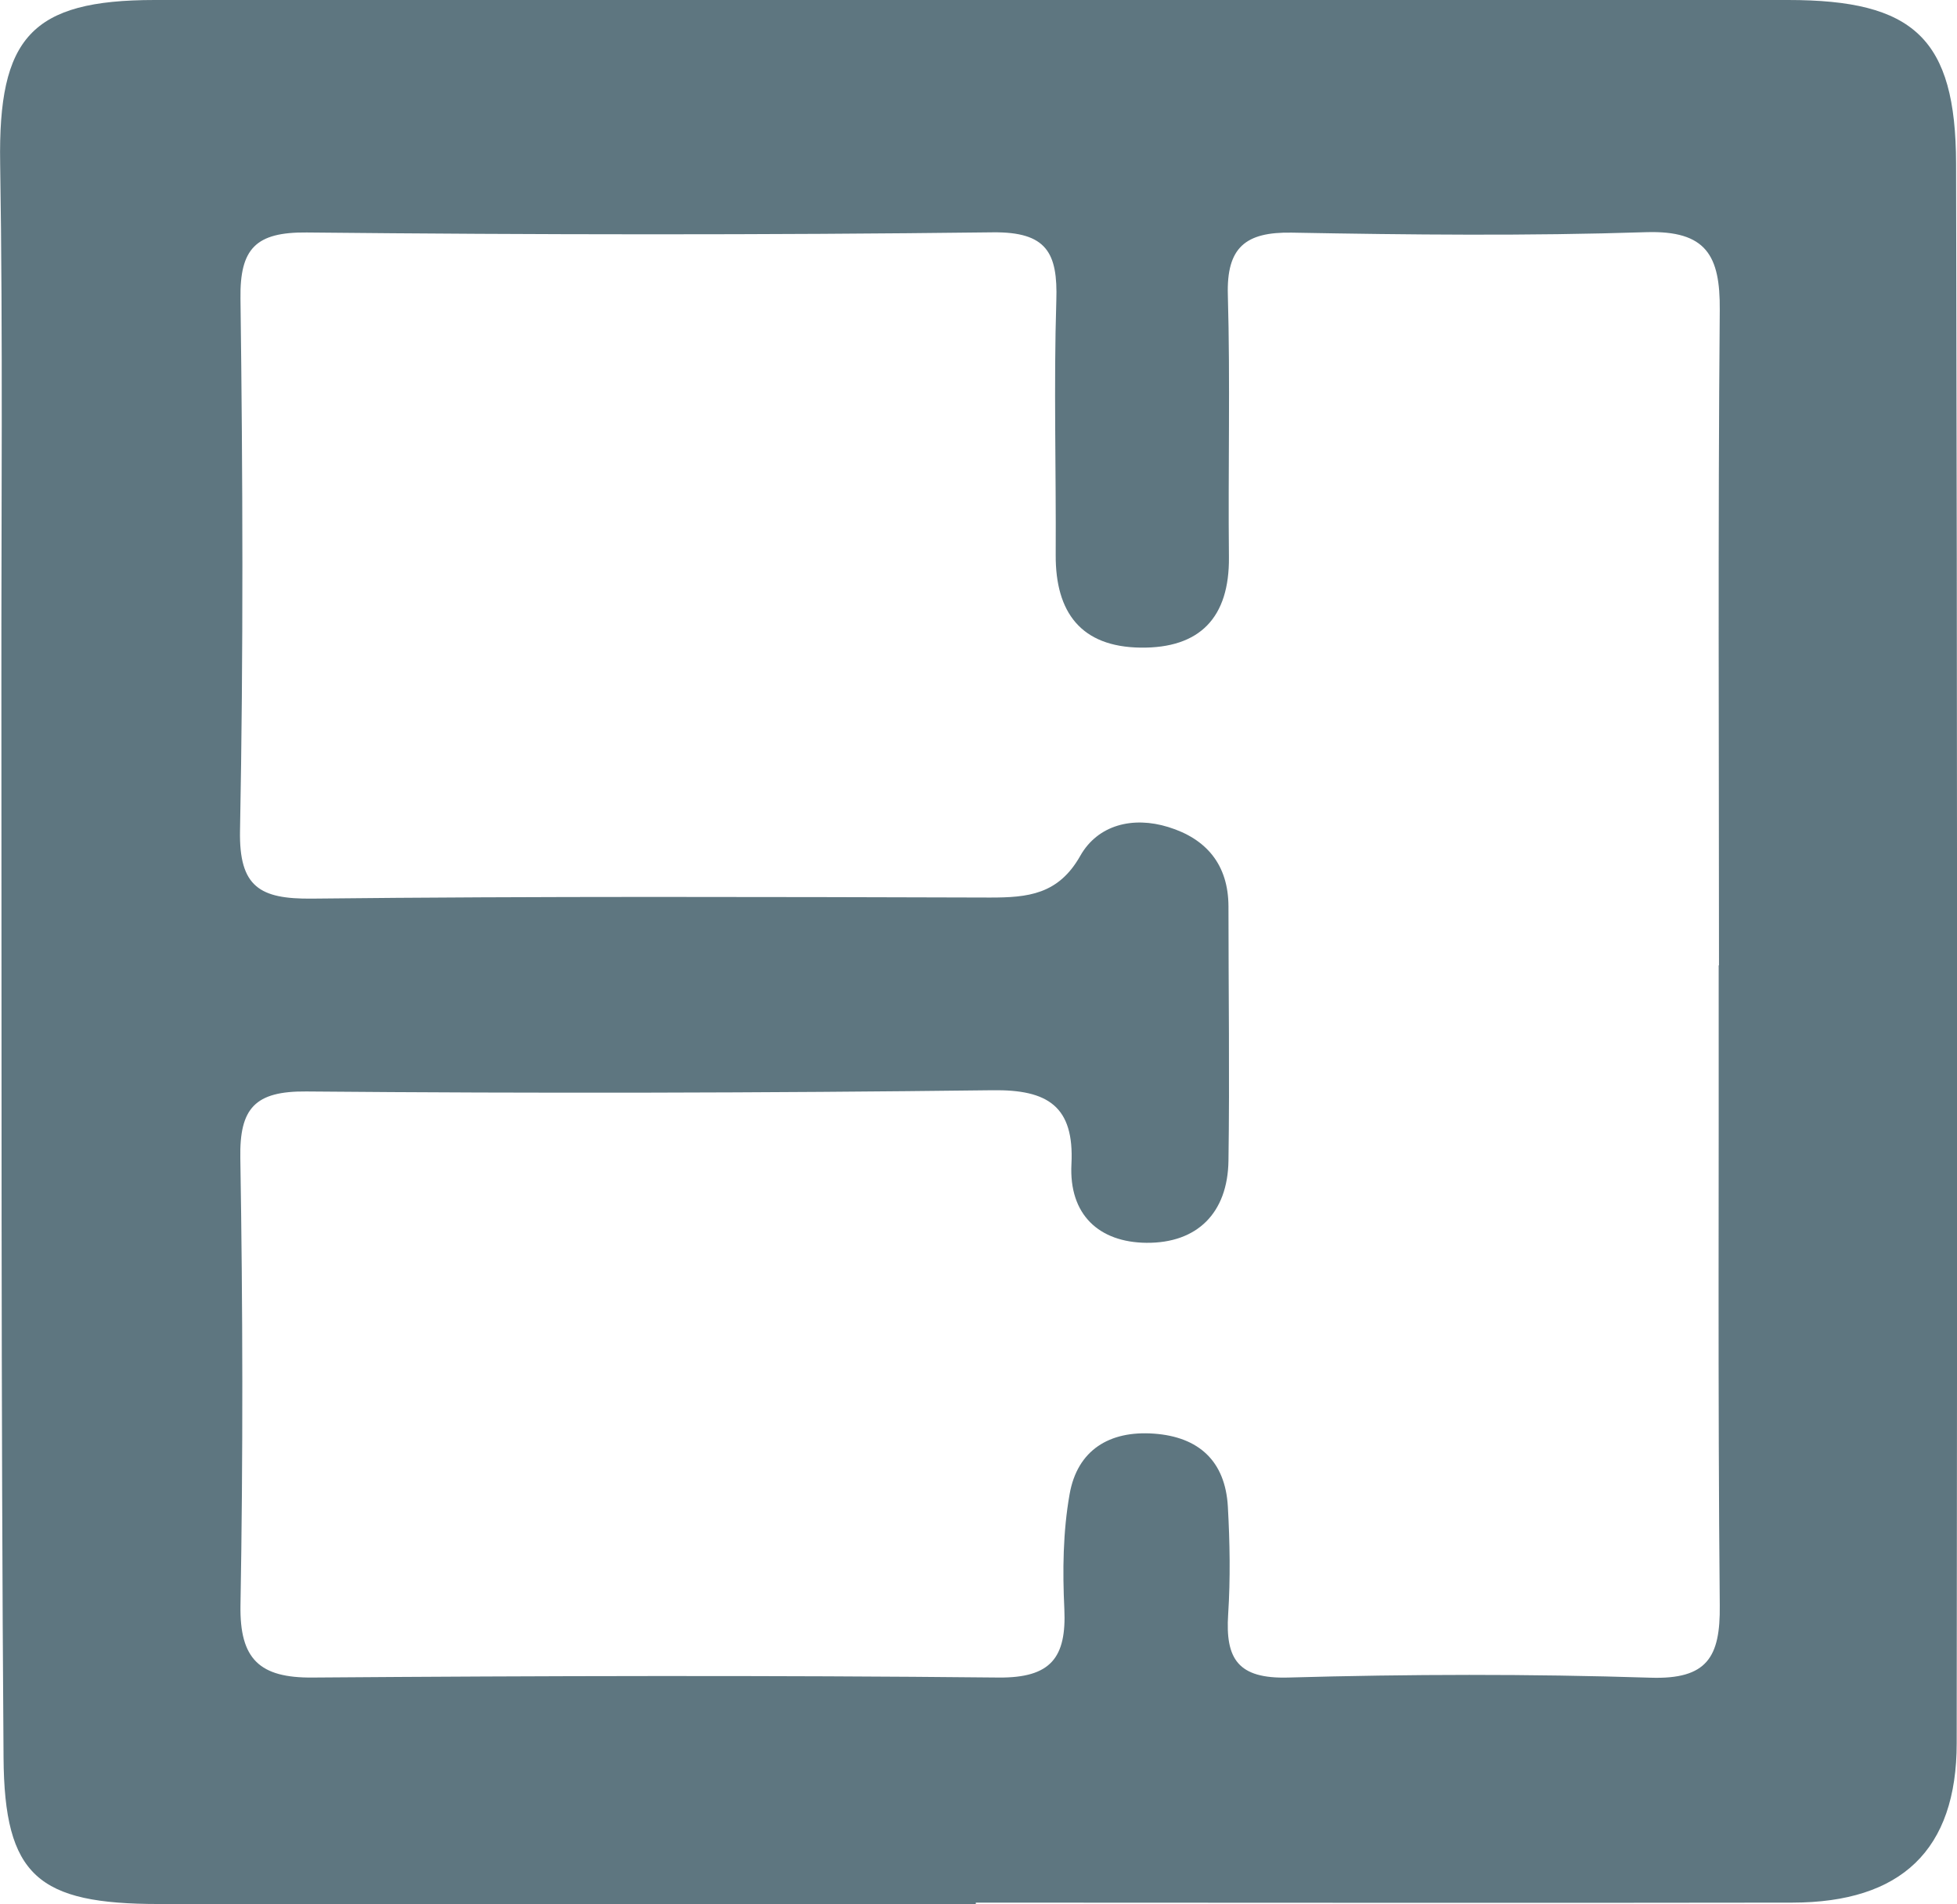 <?xml version="1.0" encoding="UTF-8"?>
<svg id="Layer_1" data-name="Layer 1" xmlns="http://www.w3.org/2000/svg" viewBox="0 0 126.87 123.42">
  <defs>
    <style>
      .cls-1 {
        fill: #5e7680;
        stroke-width: 0px;
      }
    </style>
  </defs>
  <path class="cls-1" d="M63.25,123.42c-17.65,0-35.3,0-52.94,0-7.84,0-10.03-1.8-10.08-9.5C.06,90.79.11,67.66.09,44.53c-.01-11.32.1-22.63-.08-33.95C-.12,2.44,2.01,0,10.03,0c35.3,0,70.59,0,105.89,0,8.15,0,10.87,2.48,10.89,10.6.08,34.13.08,68.26.04,102.39,0,6.94-3.6,10.33-10.65,10.34-17.65.03-35.3,0-52.94,0,0,.02,0,.05,0,.07ZM111.44,62.57c0-14.16-.07-28.32.05-42.48.03-3.51-.86-5.16-4.77-5.04-7.66.25-15.33.17-22.99.03-2.99-.05-4.22.96-4.13,4.04.16,5.66.01,11.33.07,16.99.04,3.92-1.88,5.92-5.73,5.87-3.85-.05-5.52-2.27-5.5-6.01.03-5.5-.13-11,.04-16.49.1-3.09-.62-4.46-4.12-4.42-14.83.18-29.65.16-44.48.01-3.29-.03-4.34,1.03-4.29,4.29.15,11.49.19,22.99-.03,34.48-.07,3.67,1.3,4.44,4.65,4.41,14.66-.16,29.32-.11,43.98-.07,2.44,0,4.42-.19,5.84-2.7,1.14-2.02,3.42-2.58,5.71-1.87,2.47.76,3.89,2.44,3.9,5.14,0,5.5.08,11,0,16.49-.05,3.39-2.03,5.35-5.32,5.32-3.06-.03-5.03-1.81-4.86-5.1.19-3.75-1.53-4.84-5.12-4.79-14.83.18-29.65.21-44.48.08-3.33-.03-4.34,1.08-4.28,4.32.16,9.66.18,19.33.01,28.99-.06,3.5,1.25,4.71,4.67,4.68,14.83-.11,29.65-.15,44.48,0,3.4.03,4.4-1.3,4.26-4.44-.12-2.48-.09-5.01.34-7.44.5-2.86,2.58-4.14,5.47-3.93,2.92.21,4.62,1.79,4.79,4.72.13,2.33.17,4.67.02,6.99-.19,2.9.64,4.19,3.89,4.1,7.82-.22,15.66-.24,23.49.01,3.68.12,4.53-1.34,4.49-4.69-.13-13.83-.05-27.65-.07-41.48Z"/>
</svg>